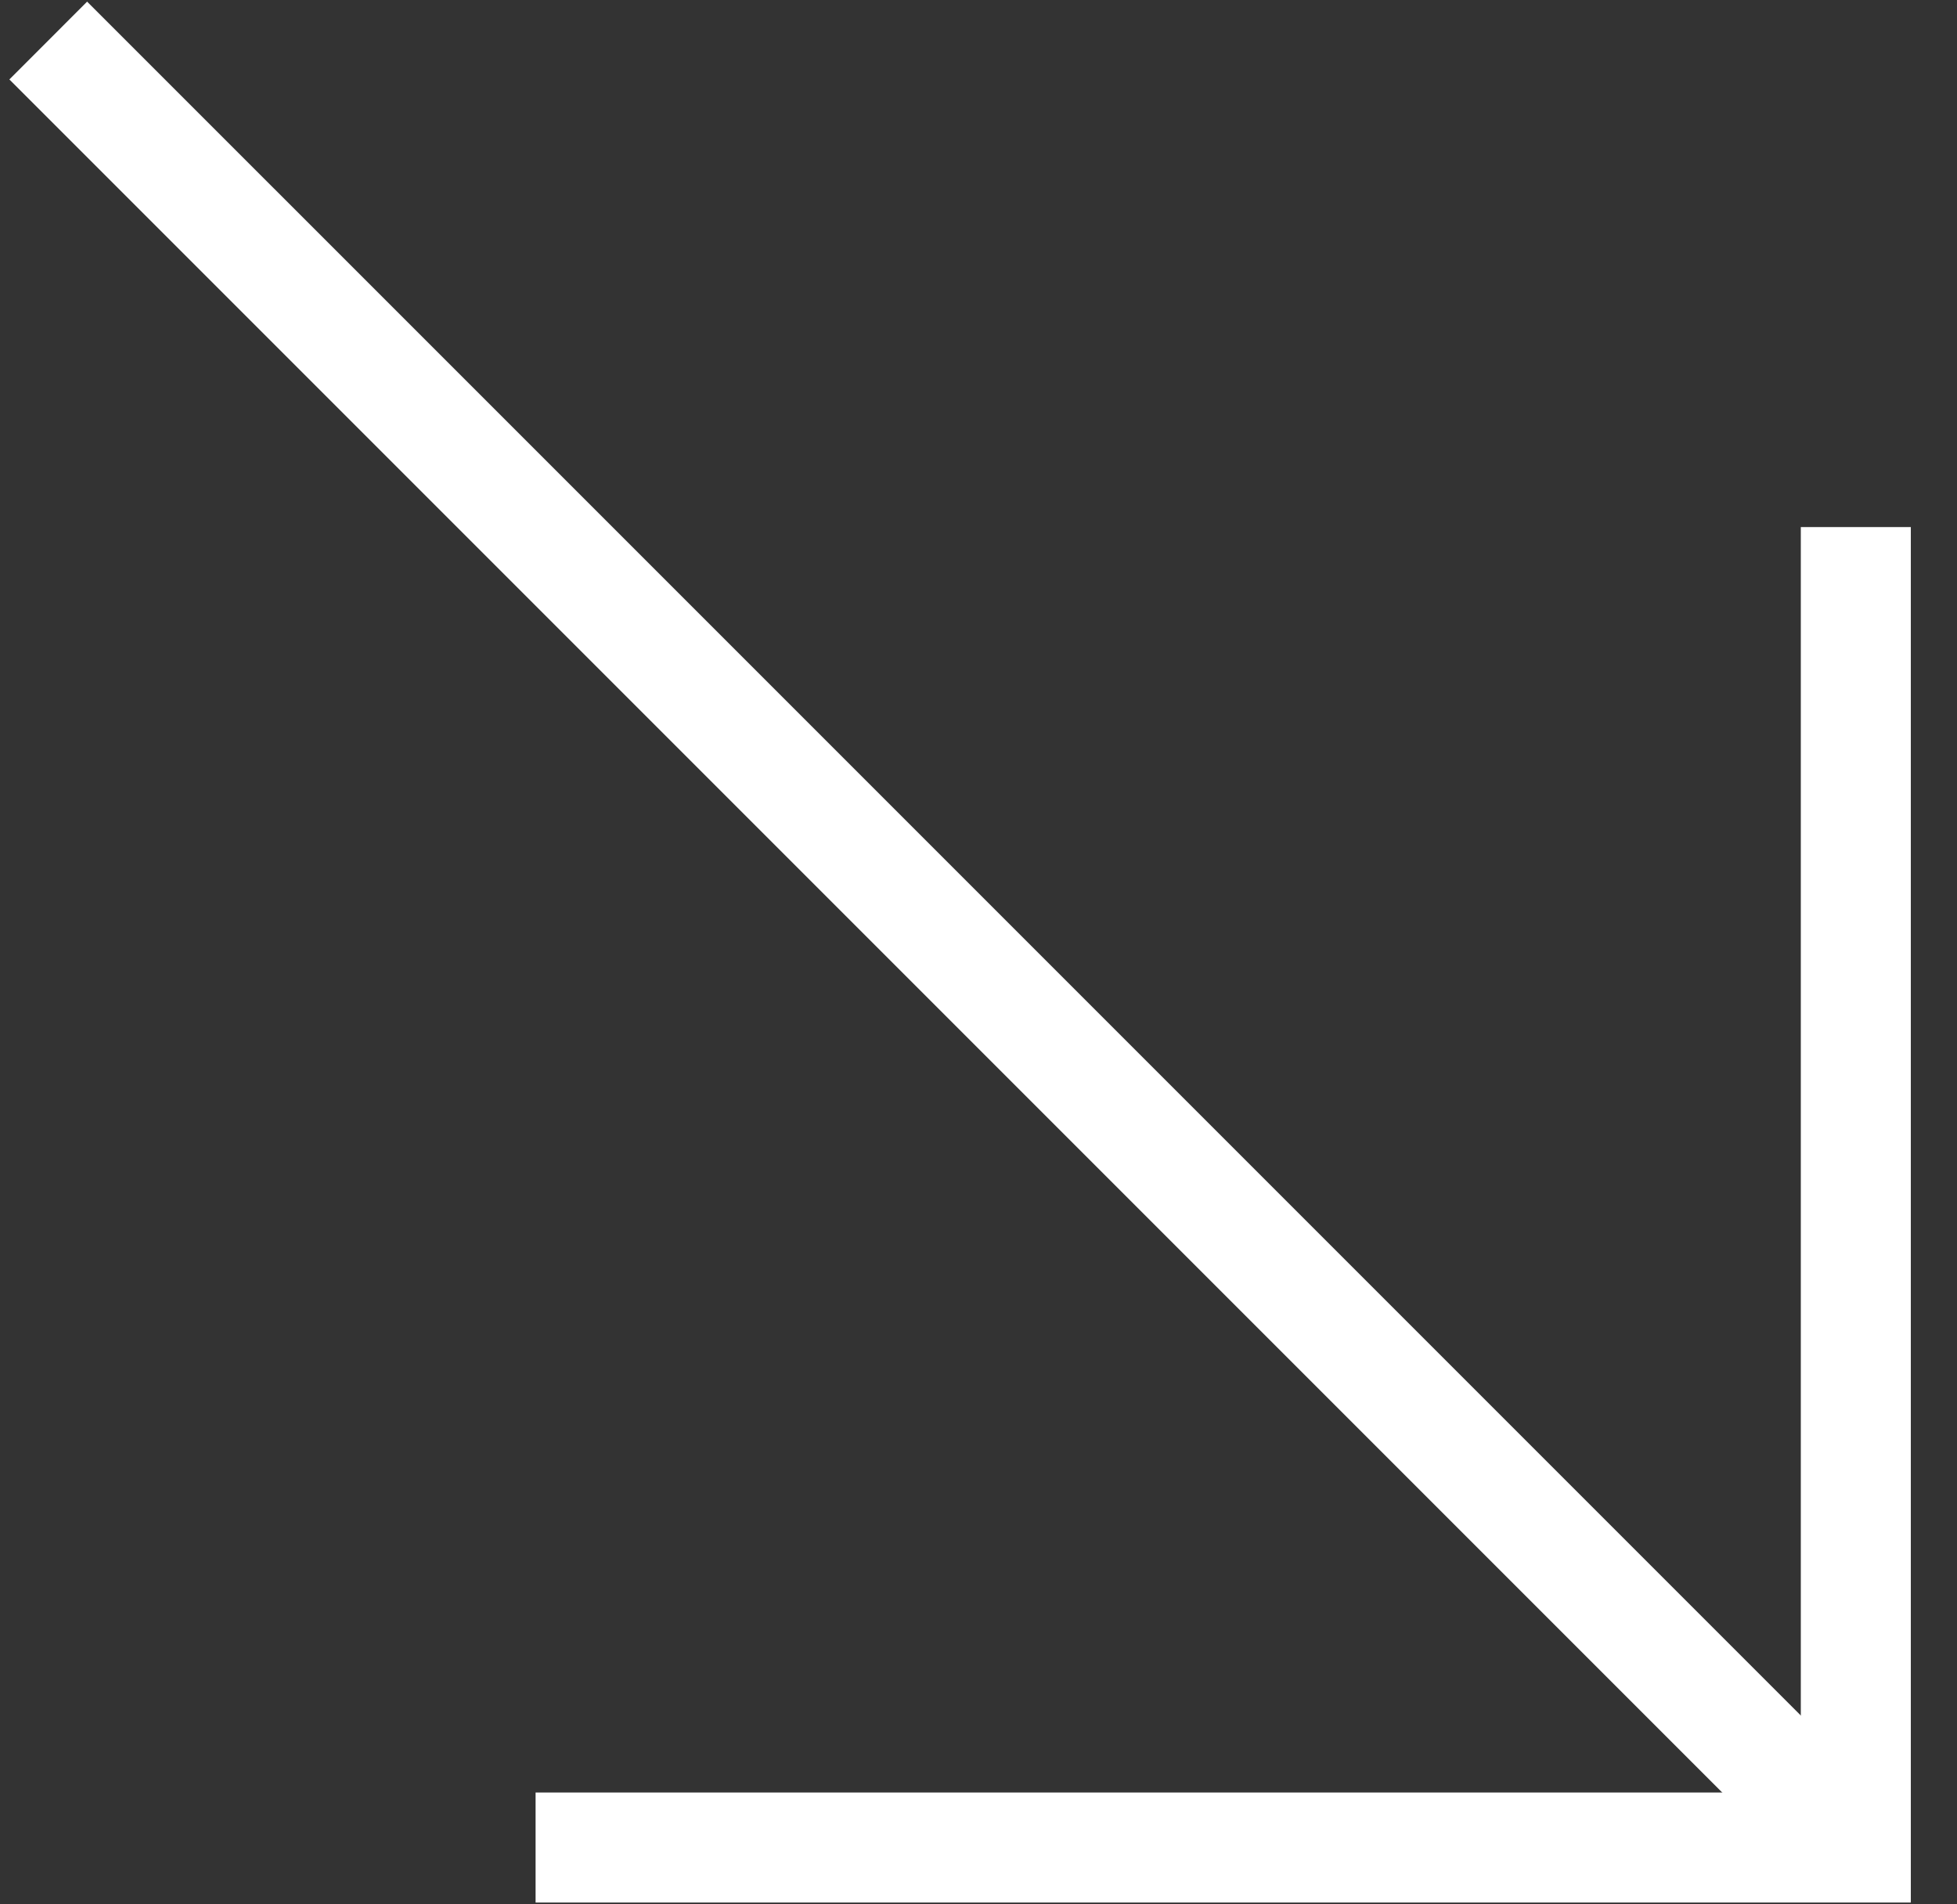 <svg width="37" height="36" viewBox="0 0 37 36" fill="none" xmlns="http://www.w3.org/2000/svg">
<rect x="0" y="0" width="37" height="36" fill="#333333" stroke="none"/>
<path fill-rule="evenodd" clip-rule="evenodd" d="M36.127 9.964H34.047V33.886H10.126V35.966H36.127V9.964Z" fill="white"/>
<path fill-rule="evenodd" clip-rule="evenodd" d="M0.177 1.502L33.458 34.783L34.929 33.312L1.647 0.031L0.177 1.502Z" fill="white"/>
</svg>
